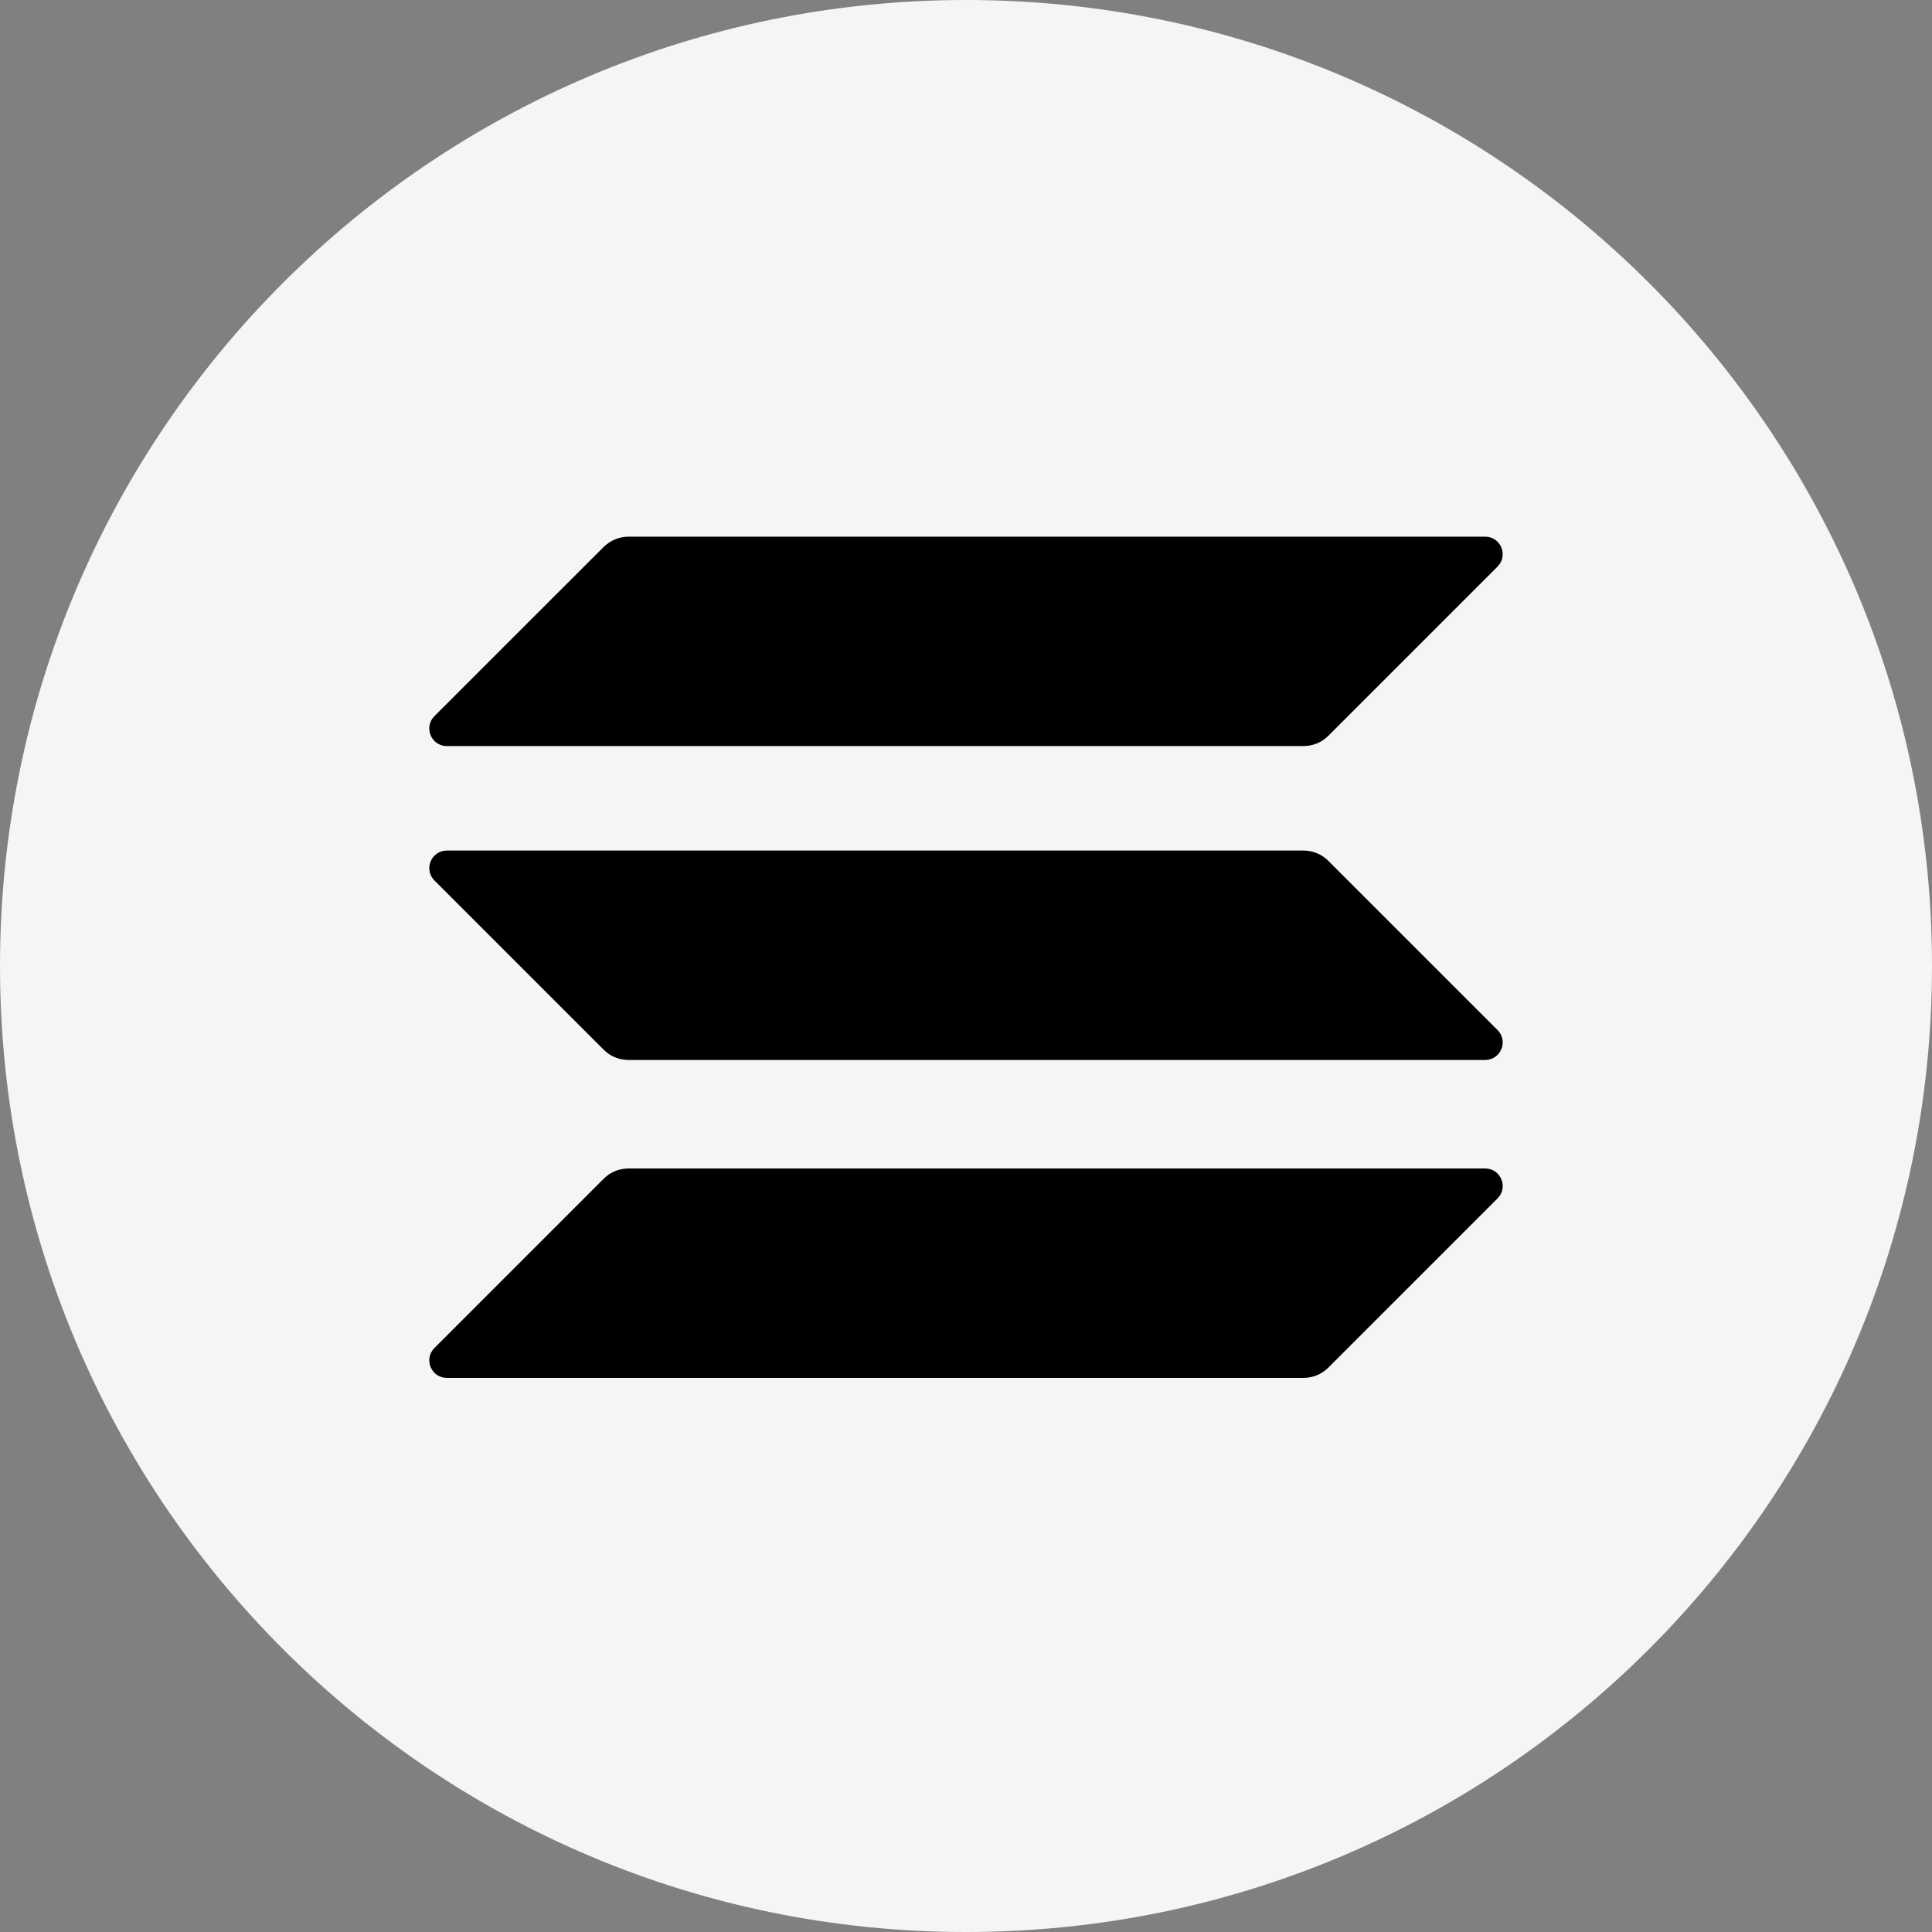 <svg
  xmlns="http://www.w3.org/2000/svg"
  xmlns:xlink="http://www.w3.org/1999/xlink"
  viewBox="0 0 36 36"
>
  <rect x="0" y="0" width="36" height="36" fill="#808080" stroke="none"/>
  <path
    fillRule="evenodd"
    clipRule="evenodd"
    d="M0 18C0 8.059 8.059 0 18 0C27.941 0 36 8.059 36 18C36 27.941 27.941 36 18 36C8.059 36 0 27.941 0 18Z"
    fill="#F5F5F5"
  />
  <g clipPath="url(#clip0_7700_27216)">
    <path
      d="M11.249 21.964C11.369 21.843 11.535 21.773 11.711 21.773H27.673C27.965 21.773 28.111 22.125 27.904 22.331L24.751 25.484C24.631 25.605 24.465 25.675 24.289 25.675H8.327C8.035 25.675 7.889 25.323 8.096 25.117L11.249 21.964Z"
      fill="url(#paint0_linear_7700_27216)"
    />
    <path
      d="M11.249 10.191C11.374 10.07 11.54 10 11.711 10H27.673C27.965 10 28.11 10.352 27.904 10.558L24.751 13.711C24.631 13.832 24.465 13.902 24.289 13.902H8.327C8.035 13.902 7.889 13.55 8.095 13.344L11.249 10.191Z"
      fill="url(#paint1_linear_7700_27216)"
    />
    <path
      d="M24.751 16.04C24.631 15.919 24.465 15.849 24.289 15.849H8.327C8.035 15.849 7.889 16.201 8.096 16.407L11.249 19.56C11.369 19.681 11.535 19.751 11.711 19.751H27.673C27.965 19.751 28.111 19.399 27.904 19.193L24.751 16.04Z"
      fill="url(#paint2_linear_7700_27216)"
    />
  </g>
  <defs>
    <linearGradient
      id="paint0_linear_7700_27216"
      x1="26.148"
      y1="8.116"
      x2="15.101"
      y2="29.276"
      gradientUnits="userSpaceOnUse"
    >
      <stop stopColor="#00FFA3" />
      <stop offset="1" stopColor="#DC1FFF" />
    </linearGradient>
    <linearGradient
      id="paint1_linear_7700_27216"
      x1="21.318"
      y1="5.595"
      x2="10.271"
      y2="26.754"
      gradientUnits="userSpaceOnUse"
    >
      <stop stopColor="#00FFA3" />
      <stop offset="1" stopColor="#DC1FFF" />
    </linearGradient>
    <linearGradient
      id="paint2_linear_7700_27216"
      x1="23.718"
      y1="6.847"
      x2="12.671"
      y2="28.007"
      gradientUnits="userSpaceOnUse"
    >
      <stop stopColor="#00FFA3" />
      <stop offset="1" stopColor="#DC1FFF" />
    </linearGradient>
    <clipPath id="clip0_7700_27216">
      <rect
        width="20"
        height="15.675"
        fill="white"
        transform="translate(8 10)"
      />
    </clipPath>
  </defs>
</svg>
